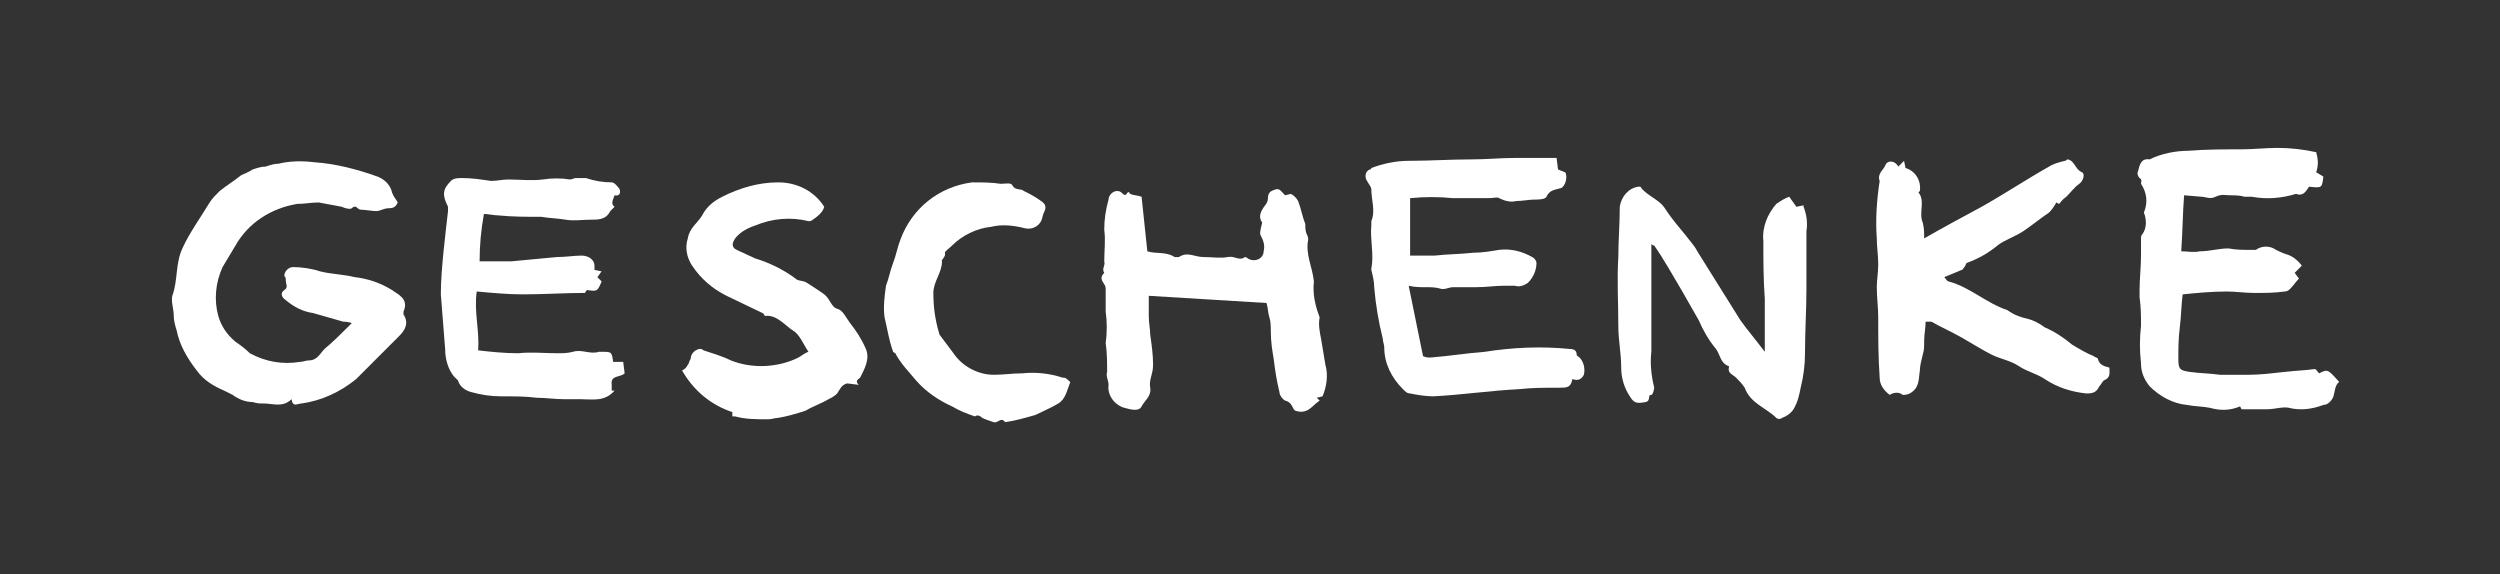 <?xml version="1.0" encoding="utf-8"?>
<!-- Generator: Adobe Illustrator 25.2.0, SVG Export Plug-In . SVG Version: 6.00 Build 0)  -->
<svg version="1.1" id="Schriftzug" xmlns="http://www.w3.org/2000/svg" xmlns:xlink="http://www.w3.org/1999/xlink" x="0px" y="0px"
	 viewBox="0 0 174.1 40" style="enable-background:new 0 0 174.1 40;" xml:space="preserve">
<rect x="0" y="0" width="174.1" height="40" fill="#333333" stroke="none"/>
<style type="text/css">
	.st0{fill:#FFFFFF;}
</style>
<path class="st0" d="M24.5,22.5c-0.3-0.1-0.5-0.1-0.6-0.1l-2.1-0.6c-0.7-0.1-1.3-0.4-1.9-0.9c-0.3-0.2-0.4-0.5-0.1-0.7
	s0.1-0.4,0.1-0.7s-0.1-0.2-0.1-0.3c0-0.3,0.3-0.6,0.6-0.6l0,0c0.6,0,1.3,0.1,1.9,0.3c0.8,0.2,1.6,0.2,2.4,0.4
	c0.9,0.1,1.8,0.4,2.6,0.9c0.4,0.3,1.2,0.6,0.8,1.5c0,0.1,0,0.1,0,0.2c0.4,0.6,0.1,1.1-0.3,1.5c-1,1-2,2-3,3
	c-1.1,0.9-2.4,1.5-3.8,1.7c-0.3,0-0.6,0.3-0.7-0.3c-0.6,0.6-1.3,0.3-1.9,0.3c-0.3,0-0.5,0-0.8-0.1c-0.5,0-1-0.2-1.4-0.5
	c-0.2-0.1-0.4-0.2-0.6-0.3c-0.7-0.3-1.4-0.7-1.9-1.4C13,24.9,12.5,24,12.3,23c-0.1-0.3-0.2-0.7-0.2-1c0-0.5-0.2-1-0.1-1.4
	c0.4-1.1,0.2-2.2,0.7-3.3s1.3-2.2,1.9-3.2c0.2-0.3,0.4-0.5,0.7-0.8c0.5-0.4,1-0.7,1.5-1.1c0.2-0.1,0.5-0.2,0.8-0.4
	c0.3-0.1,0.6-0.2,0.9-0.2c0.3-0.1,0.6-0.2,0.9-0.2c0.8-0.2,1.7-0.2,2.5-0.1c1.5,0.1,3,0.5,4.4,1c0.5,0.2,0.9,0.6,1,1.1
	c0.1,0.3,0.3,0.5,0.4,0.7c-0.1,0.2-0.2,0.4-0.6,0.4s-0.6,0.2-0.9,0.2s-0.8-0.1-1.1-0.1c-0.2,0-0.3-0.4-0.6-0.1
	c-0.1,0.1-0.5,0-0.7-0.1c-0.5-0.1-1.1-0.2-1.6-0.3c-0.5,0-1,0.1-1.5,0.1c-1.8,0.3-3.4,1.3-4.3,2.9c-0.3,0.5-0.6,1-0.9,1.5
	c-0.5,1.1-0.6,2.3-0.3,3.4c0.2,0.7,0.6,1.3,1.2,1.8c0.3,0.2,0.7,0.5,1,0.8c1.1,0.6,2.3,0.8,3.5,0.6c0.2,0,0.4-0.1,0.6-0.1
	c0.6,0,0.8-0.5,1.1-0.8c0.6-0.5,1.1-1,1.6-1.5C24.3,22.7,24.4,22.6,24.5,22.5z"/>
<path class="st0" d="M161.3,12l0.5,0.3c-0.1,0.8-0.1,0.8-1,0.7c-0.2,0.3-0.4,0.7-0.9,0.5c-1,0.3-2,0.4-3.1,0.2c-0.1,0-0.3,0-0.5,0
	c-0.3-0.1-0.7-0.1-1-0.1s-0.6-0.1-1,0.1s-0.7,0-1,0l-1.2-0.1c-0.1,1.3-0.1,2.5-0.2,3.9c0.4,0,0.9,0.1,1.3,0c0.7,0,1.3-0.2,2-0.2
	c0.5,0.1,1,0.1,1.5,0.1c0.1,0,0.3,0,0.4,0c0.4-0.3,1-0.3,1.4,0c0.2,0.1,0.4,0.2,0.7,0.3c0.4,0.1,0.8,0.4,1.1,0.8l-0.5,0.5l0.3,0.4
	l0,0c-0.2,0.2-0.4,0.5-0.6,0.7c-0.1,0.1-0.2,0.2-0.4,0.2c-0.7,0.1-1.4,0.1-2.1,0.1s-1.3-0.1-1.9-0.1c-1.1,0-2.1,0.1-3.1,0.2
	c-0.1,0.8-0.1,1.5-0.2,2.3s-0.1,1.5-0.1,2.2s0.1,0.8,0.8,0.9s1.4,0.1,2.1,0.2c0.7,0,1.3,0,2,0c0.8,0,1.6-0.1,2.5-0.2
	s1.4-0.1,2.1-0.2c0.1,0,0.2,0.2,0.3,0.3c0.6-0.3,0.6-0.3,1.4,0.6c-0.3,0.2-0.3,0.7-0.4,1c-0.1,0.3-0.4,0.6-0.7,0.6
	c-0.8,0.3-1.6,0.4-2.4,0.2c-0.4-0.1-1,0.1-1.5,0.1s-1.2,0-1.8,0l-0.1-0.2c-0.7,0.3-1.4,0.3-2.1,0.1c-0.5-0.1-1.1-0.1-1.6-0.2
	c-1-0.1-1.9-0.6-2.6-1.3c-0.4-0.5-0.6-1-0.6-1.6c-0.1-0.9-0.1-1.7,0-2.6c0-0.7,0-1.3-0.1-2c0-0.2,0-0.4,0-0.5c0-0.8,0.1-1.6,0.1-2.4
	c0-0.4,0-0.8,0-1.2c0-0.1,0-0.2,0.1-0.3c0.3-0.4,0.3-1,0.1-1.5c0.3-0.7,0.2-1.4-0.2-2c0-0.1,0.1-0.3-0.1-0.4
	c-0.1-0.1-0.2-0.3-0.1-0.5c0.1-0.4,0.2-0.9,0.8-0.8c0.8-0.4,1.8-0.6,2.7-0.6c1.2-0.1,2.5-0.1,3.7-0.1c0.8,0,1.7-0.1,2.5-0.1
	c0.9,0,1.8,0.1,2.7,0.3C161.4,11,161.5,11.4,161.3,12z"/>
<path class="st0" d="M143.4,14.2l-0.2-0.1c-0.1,0.2-0.3,0.5-0.5,0.7c-0.6,0.4-1.2,0.9-1.8,1.3s-1.3,0.6-1.8,1
	c-0.6,0.5-1.3,0.9-2.1,1.2c-0.1,0-0.1,0.2-0.2,0.3c-0.1,0.1-0.1,0.2-0.2,0.2l-1.2,0.5c0.1,0.1,0.2,0.3,0.3,0.3
	c1.5,0.4,2.6,1.5,4.1,2c0.4,0.3,0.9,0.5,1.4,0.6c0.4,0.1,0.8,0.3,1.2,0.6c0.7,0.3,1.3,0.7,1.9,1.2c0.5,0.3,1,0.6,1.5,0.8
	c0.1,0.1,0.3,0.1,0.3,0.2c0.1,0.4,0.4,0.5,0.8,0.6c0,0.4,0.1,0.7-0.4,0.9c-0.1,0.1-0.2,0.3-0.3,0.4c-0.2,0.4-0.4,0.5-0.9,0.5
	c-1-0.1-2-0.4-2.9-1c-0.6-0.4-1.2-0.5-1.8-0.9s-1.3-0.5-1.9-0.8s-1.4-0.8-2.1-1.2s-1.4-0.7-2.1-1.1c-0.1,0-0.3,0-0.4,0
	c0,0.4-0.1,0.9-0.1,1.3s0,0.7-0.1,1c-0.1,0.4-0.2,0.8-0.2,1.1c-0.1,0.6,0,1.2-0.7,1.6c-0.2,0.1-0.4,0.1-0.5,0.1
	c-0.2-0.2-0.6-0.2-0.9,0c-0.4-0.3-0.7-0.7-0.7-1.2c-0.1-1.4-0.1-2.8-0.1-4.2c0-0.7-0.1-1.4-0.1-2.1c0-0.5,0.1-1,0.1-1.6
	s-0.1-1.2-0.1-1.8c-0.1-1.3,0-2.7,0.2-4c-0.2-0.5,0.3-0.8,0.4-1.1s0.6-0.4,0.9,0.1l0.4-0.4l0.1,0.5c0.7,0.2,1.1,0.9,1,1.6l-0.1,0.1
	c0.5,0.6,0,1.4,0.3,2.1c0.1,0.4,0.1,0.7,0.1,1.1c1.4-0.8,2.7-1.5,4-2.2c1.6-0.9,3.1-1.9,4.7-2.8c0.3-0.2,0.7-0.3,1.1-0.4
	c0.1,0,0.1-0.1,0.2-0.1c0.5,0.1,0.5,0.7,1,0.9c0.2,0.1,0.1,0.6-0.2,0.8s-0.6,0.6-0.9,0.9C143.6,13.9,143.5,14.1,143.4,14.2z"/>
<path class="st0" d="M99.1,24.8c0.2,0.1,0.4,0.1,0.5,0.1c1.3-0.1,2.5-0.3,3.8-0.4c1.9-0.3,3.9-0.4,5.9-0.2c0.3,0,0.5,0.1,0.5,0.4
	c0,0.1,0.1,0.1,0.2,0.2c0.3,0.3,0.4,0.8,0.3,1.2c-0.2,0.4-0.5,0.4-0.8,0.3c-0.1,0.6-0.4,0.6-0.9,0.6c-1,0-1.9,0-2.8,0.1
	c-2,0.1-4,0.4-6,0.5c-0.5,0-1.1-0.1-1.6-0.2c-0.2,0-0.3-0.1-0.5-0.3c-0.8-0.8-1.3-1.8-1.3-2.9c0-0.2-0.1-0.4-0.1-0.6
	c-0.3-1.2-0.5-2.4-0.6-3.6c0-0.4-0.1-0.8-0.2-1.2v-0.1c0.2-1-0.1-2,0-3c0-0.1,0-0.2,0-0.3c0.3-0.7,0-1.5,0-2.2
	c0-0.2-0.2-0.4-0.3-0.6c-0.2-0.3-0.1-0.7,0.2-0.8c0,0,0.1,0,0.1-0.1c0.8-0.3,1.7-0.5,2.6-0.5c1.5,0,2.9-0.1,4.4-0.1c1,0,2-0.1,3-0.1
	s1.9,0,2.9,0l0.1,0.8L109,12c0.2,0.3,0,1-0.3,1.1s-0.8,0.1-1,0.6c-0.1,0.2-0.6,0.2-0.9,0.2S106,14,105.6,14c-0.4,0.1-0.8,0-1.2-0.2
	c-0.1-0.1-0.4,0-0.7,0h-1.3c-0.4,0-0.8,0-1.2,0c-1-0.1-2-0.1-3,0v4c0.6,0,1.2,0,1.7,0c0.9-0.1,1.8-0.1,2.7-0.2
	c0.6,0,1.2-0.1,1.8-0.2c0.8-0.1,1.6,0.1,2.3,0.5c0.2,0.1,0.3,0.3,0.3,0.4c0,0.5-0.2,1-0.6,1.4c-0.3,0.2-0.6,0.3-0.9,0.2
	c-0.3,0-0.6,0-0.8,0c-0.6,0-1.2,0.1-1.9,0.1s-1.1,0-1.6,0c-0.3,0-0.6,0.2-0.9,0.1s-0.7-0.1-1-0.1c-0.4,0-0.8,0-1.2-0.1L99.1,24.8z"
	/>
<path class="st0" d="M121.5,27c-0.2-0.3-0.4-0.5-0.6-0.7s-0.6-0.3-0.5-0.7v-0.1c-0.6-0.2-0.6-0.8-0.9-1.2c-0.5-0.6-0.9-1.3-1.2-2
	c-0.4-0.7-0.8-1.4-1.2-2.1c-0.6-1-1.2-2.1-1.9-3.1c0,0-0.1,0-0.2-0.1v3.1c0,1.5,0,3,0,4.4c-0.1,0.8,0,1.7,0.2,2.5
	c0,0.1-0.1,0.5-0.2,0.5c-0.3,0,0,0.4-0.4,0.5c-0.6,0.1-0.8,0.1-1.1-0.4c-0.4-0.6-0.6-1.3-0.6-2c0-1-0.2-1.9-0.2-2.9
	c0-1.6-0.1-3.2,0-4.8c0-1.1,0.1-2.3,0.1-3.5c0.1-0.7,0.6-1.3,1.3-1.4c0.1,0,0.2,0,0.2,0.1c0.5,0.6,1.3,0.8,1.7,1.5
	c0.4,0.6,0.9,1.2,1.4,1.8c0.3,0.4,0.6,0.7,0.8,1.1c1,1.6,2,3.2,3,4.8c0.5,0.7,1.1,1.4,1.7,2.2c0-1.3,0-2.5,0-3.7
	c-0.1-1.3-0.1-2.7-0.1-4c-0.1-1,0.3-1.9,0.9-2.6c0.3-0.2,0.6-0.4,0.9-0.5l0.5,0.7l0.5-0.1c0,0,0,0,0,0.1c0.2,0.5,0.3,1.1,0.2,1.7
	c0,1.3,0,2.7,0,4c0,1.5-0.1,3-0.1,4.5c0,0.8-0.1,1.6-0.3,2.4c-0.1,0.5-0.2,1-0.5,1.5c-0.2,0.3-0.5,0.5-0.8,0.6
	c-0.1,0.1-0.3,0.1-0.4,0C123,28.4,121.9,28.1,121.5,27C121.8,27,121.5,27,121.5,27z"/>
<path class="st0" d="M79.5,13.7l0.4,3.8c0.6,0.2,1.3,0,1.9,0.4c0.1,0,0.2,0,0.3,0c0.6-0.4,1.1,0,1.7,0s1.2,0.1,1.7,0s0.8,0.3,1.2,0
	c0,0,0.1,0,0.2,0.1c0.5,0.3,1.1,0,1.1-0.5c0.1-0.4,0-0.7-0.2-1.1c-0.1-0.1,0-0.5,0.1-0.9c-0.3-0.4-0.1-0.8,0.2-1.2
	c0.1-0.1,0.2-0.3,0.2-0.5c0-0.4,0.2-0.5,0.5-0.6s0.4,0.1,0.6,0.3l0.1,0.1l0.4-0.1c0.2,0.1,0.4,0.3,0.5,0.5c0.2,0.5,0.3,1.1,0.5,1.6
	c0,0.2,0,0.5,0.1,0.7s0.1,0.3,0.1,0.4c-0.2,1,0.3,1.9,0.4,2.9c-0.1,0.9,0.1,1.7,0.4,2.5c-0.1,0.5,0,1,0.1,1.5
	c0.1,0.6,0.2,1.2,0.3,1.8c0.2,0.7,0.1,1.5-0.2,2.2l-0.4,0.1l0.2,0.2c-0.5,0.3-0.8,1-1.7,0.7C90,28.5,90,28,89.5,27.9
	c-0.2-0.1-0.4-0.4-0.4-0.6c-0.2-0.8-0.3-1.5-0.4-2.3c-0.1-0.6-0.2-1.2-0.2-1.9c0-0.3,0-0.7-0.1-1s-0.1-0.7-0.2-1L80,20.6
	c0,0.5,0,0.9,0,1.4s0.1,0.9,0.1,1.3c0.1,0.7,0.2,1.4,0.2,2.1s-0.3,1-0.2,1.6s-0.4,0.9-0.6,1.3s-0.8,0.2-1.2,0.1
	c-0.7-0.2-1.2-0.9-1.1-1.6c0-0.3-0.2-0.6-0.1-0.9c0-0.7,0-1.3-0.1-2c0.1-0.7,0.1-1.5,0-2.2c0-0.5,0-1,0-1.5c0-0.1,0-0.3-0.1-0.4
	c-0.2-0.3-0.3-0.5,0-0.8c-0.2-0.3,0.1-0.5,0-0.8c0-0.7,0.1-1.5,0-2.2c0-0.7,0.1-1.4,0.3-2.1c0-0.3,0.3-0.6,0.6-0.6
	c0.2,0,0.3,0.1,0.4,0.2c0.3,0.3,0.3-0.4,0.5,0C78.9,13.6,79.2,13.6,79.5,13.7z"/>
<path class="st0" d="M42.8,27.2c-0.7,0.8-1.5,0.6-2.4,0.6c-0.2,0-0.5,0-0.7,0s-0.3,0-0.4,0c-0.7,0-1.3-0.1-1.9-0.1
	c-0.8-0.1-1.6-0.1-2.5-0.1c-0.7,0-1.4-0.1-2.1-0.3c-0.4-0.1-0.8-0.4-0.9-0.8c-0.1-0.1-0.2-0.2-0.3-0.3C31.2,25.7,31,25,31,24.3
	c-0.1-1.2-0.2-2.5-0.3-3.8c0-1,0.1-2.1,0.2-3.1s0.2-1.8,0.3-2.7c0-0.1,0-0.2,0-0.3c-0.4-0.8-0.4-1.2,0.2-1.8
	c0.2-0.2,0.5-0.2,0.8-0.2c0.7,0,1.3,0.1,2,0.2c0.4,0,0.8-0.1,1.2-0.1c0.8,0,1.6,0.1,2.4,0c0.6-0.1,1.3-0.1,1.9,0
	c0.1,0,0.3-0.1,0.4-0.1c0.2,0,0.4,0,0.7,0c0.6,0.2,1.2,0.3,1.8,0.3c0.2,0,0.4,0.3,0.5,0.4s0.2,0.6-0.3,0.5c-0.1,0.3-0.3,0.6,0,0.8
	c-0.1,0.1-0.2,0.2-0.3,0.3c-0.3,0.6-0.8,0.6-1.4,0.6s-1.1,0.1-1.7,0s-1.1-0.1-1.7-0.2c-1,0-2,0-3-0.1c-0.3,0-0.7-0.1-1-0.1
	c-0.2,1.1-0.3,2.2-0.3,3.3c0.8,0,1.5,0,2.2,0c1-0.1,2.1-0.2,3.2-0.3c0.6,0,1.2-0.1,1.7-0.1s0.9,0.3,0.9,0.7c0,0.1,0,0.2,0,0.3
	l0.5,0.1c-0.1,0.1-0.2,0.3-0.3,0.4l0.3,0.3c-0.3,0.7-0.3,0.7-1,0.6c-0.1,0-0.1,0.2-0.2,0.2l0,0c-1.4,0-2.8,0.1-4.3,0.1
	c-1,0-2.1-0.1-3.2-0.2c-0.2,1.4,0.2,2.7,0.1,4.1c0.9,0.1,1.8,0.2,2.8,0.2c0.9-0.1,1.8,0,2.7,0c0.4,0,0.7,0,1.1-0.1
	c0.6-0.2,1.2,0.2,1.8,0c0.1,0,0.1,0,0.2,0c0.7,0,0.7,0,0.8,0.7h0.7l0.1,0.8c-0.3,0.3-1,0.1-0.9,0.8v0.4H42.8z"/>
<path class="st0" d="M59,26.7c-0.4,0.1-0.5,0.4-0.7,0.7c-0.2,0.2-0.4,0.3-0.6,0.4c-0.5,0.3-1.1,0.5-1.6,0.8
	c-0.6,0.2-1.3,0.4-1.9,0.5c-0.2,0-0.5,0.1-0.7,0.1c-0.8,0-1.6,0-2.3-0.2c-0.1,0-0.1,0-0.2,0v-0.3c-1.5-0.5-2.7-1.5-3.5-2.9
	c0.2-0.1,0.3-0.2,0.4-0.4c0.1-0.1,0.1-0.3,0.2-0.4c0-0.3,0.2-0.6,0.6-0.7c0.1,0,0.2,0,0.3,0.1c0.6,0.2,1.3,0.4,1.9,0.7
	c1.5,0.6,3.3,0.5,4.7-0.2c0.2-0.1,0.4-0.3,0.7-0.4c-0.4-0.6-0.6-1.2-1.1-1.5s-1.1-1.1-1.9-1c-0.1,0-0.1-0.2-0.2-0.2l-2.5-1.2
	c-1-0.5-1.8-1.2-2.4-2.1c-0.4-0.6-0.5-1.3-0.3-1.9c0.1-0.7,0.7-1.1,1-1.6c0.3-0.6,0.8-1,1.4-1.3c1.2-0.6,2.5-1,3.9-1
	c1.3,0,2.5,0.6,3.2,1.7c-0.1,0.4-0.5,0.7-0.8,0.9c-0.1,0.1-0.2,0.1-0.3,0.1c-1.2-0.3-2.5-0.2-3.7,0.3c-0.6,0.2-1.1,0.5-1.4,0.9
	c-0.2,0.3-0.3,0.6,0.1,0.8c0.4,0.2,0.9,0.4,1.3,0.6c1,0.3,2,0.8,2.8,1.4c0.2,0.2,0.5,0.1,0.8,0.3s0.8,0.5,1.2,0.8s0.5,0.9,0.9,1
	s0.6,0.6,0.9,1c0.4,0.5,0.8,1.1,1.1,1.8c0.3,0.7-0.1,1.4-0.4,2c-0.1,0.1-0.4,0.2-0.1,0.5L59,26.7L59,26.7z M58,27.3L58,27.3L58,27.3
	L58,27.3L58,27.3z"/>
<path class="st0" d="M67.9,29c-0.6-0.2-1.1-0.4-1.6-0.7c-0.9-0.4-1.8-1-2.5-1.8c-0.5-0.6-1-1.1-1.4-1.8c0-0.1-0.1-0.1-0.2-0.2
	c-0.3-0.8-0.4-1.6-0.6-2.4c-0.1-0.7,0-1.5,0.1-2.2c0.2-0.5,0.3-1.1,0.5-1.6s0.3-1.1,0.5-1.6c0.8-2.2,2.7-3.7,5-4c0.7,0,1.3,0,2,0.1
	c0.3,0,0.7-0.1,0.8,0.1c0.2,0.4,0.6,0.2,0.8,0.4c0.4,0.2,0.8,0.4,1.2,0.7c0.3,0.2,0.4,0.4,0.2,0.8c-0.1,0.2-0.1,0.4-0.2,0.6
	c-0.2,0.4-0.7,0.6-1.1,0.5c-0.8-0.2-1.6-0.3-2.4-0.1c-1,0.1-2,0.6-2.7,1.3c-0.2,0.2-0.5,0.4-0.5,0.5c0.1,0.3-0.3,0.5-0.2,0.6
	c0,0.8-0.6,1.4-0.6,2.2c0,0.9,0.1,1.8,0.4,2.8c0,0.1,0.1,0.2,0.1,0.2l0.9,1.2c0.6,0.9,1.7,1.5,2.8,1.5c0.7,0,1.3-0.1,2-0.1
	c0.9-0.1,1.9,0,2.8,0.3c0.1,0,0.2,0,0.3,0.1s0.3,0.2,0.2,0.3c-0.2,0.5-0.3,1.1-0.8,1.4s-1,0.5-1.6,0.8c-0.7,0.2-1.4,0.4-2.1,0.5
	c-0.3-0.4-0.5,0.1-0.8,0s-0.6-0.2-0.8-0.3C68.2,28.9,68,28.9,67.9,29z"/>
</svg>
